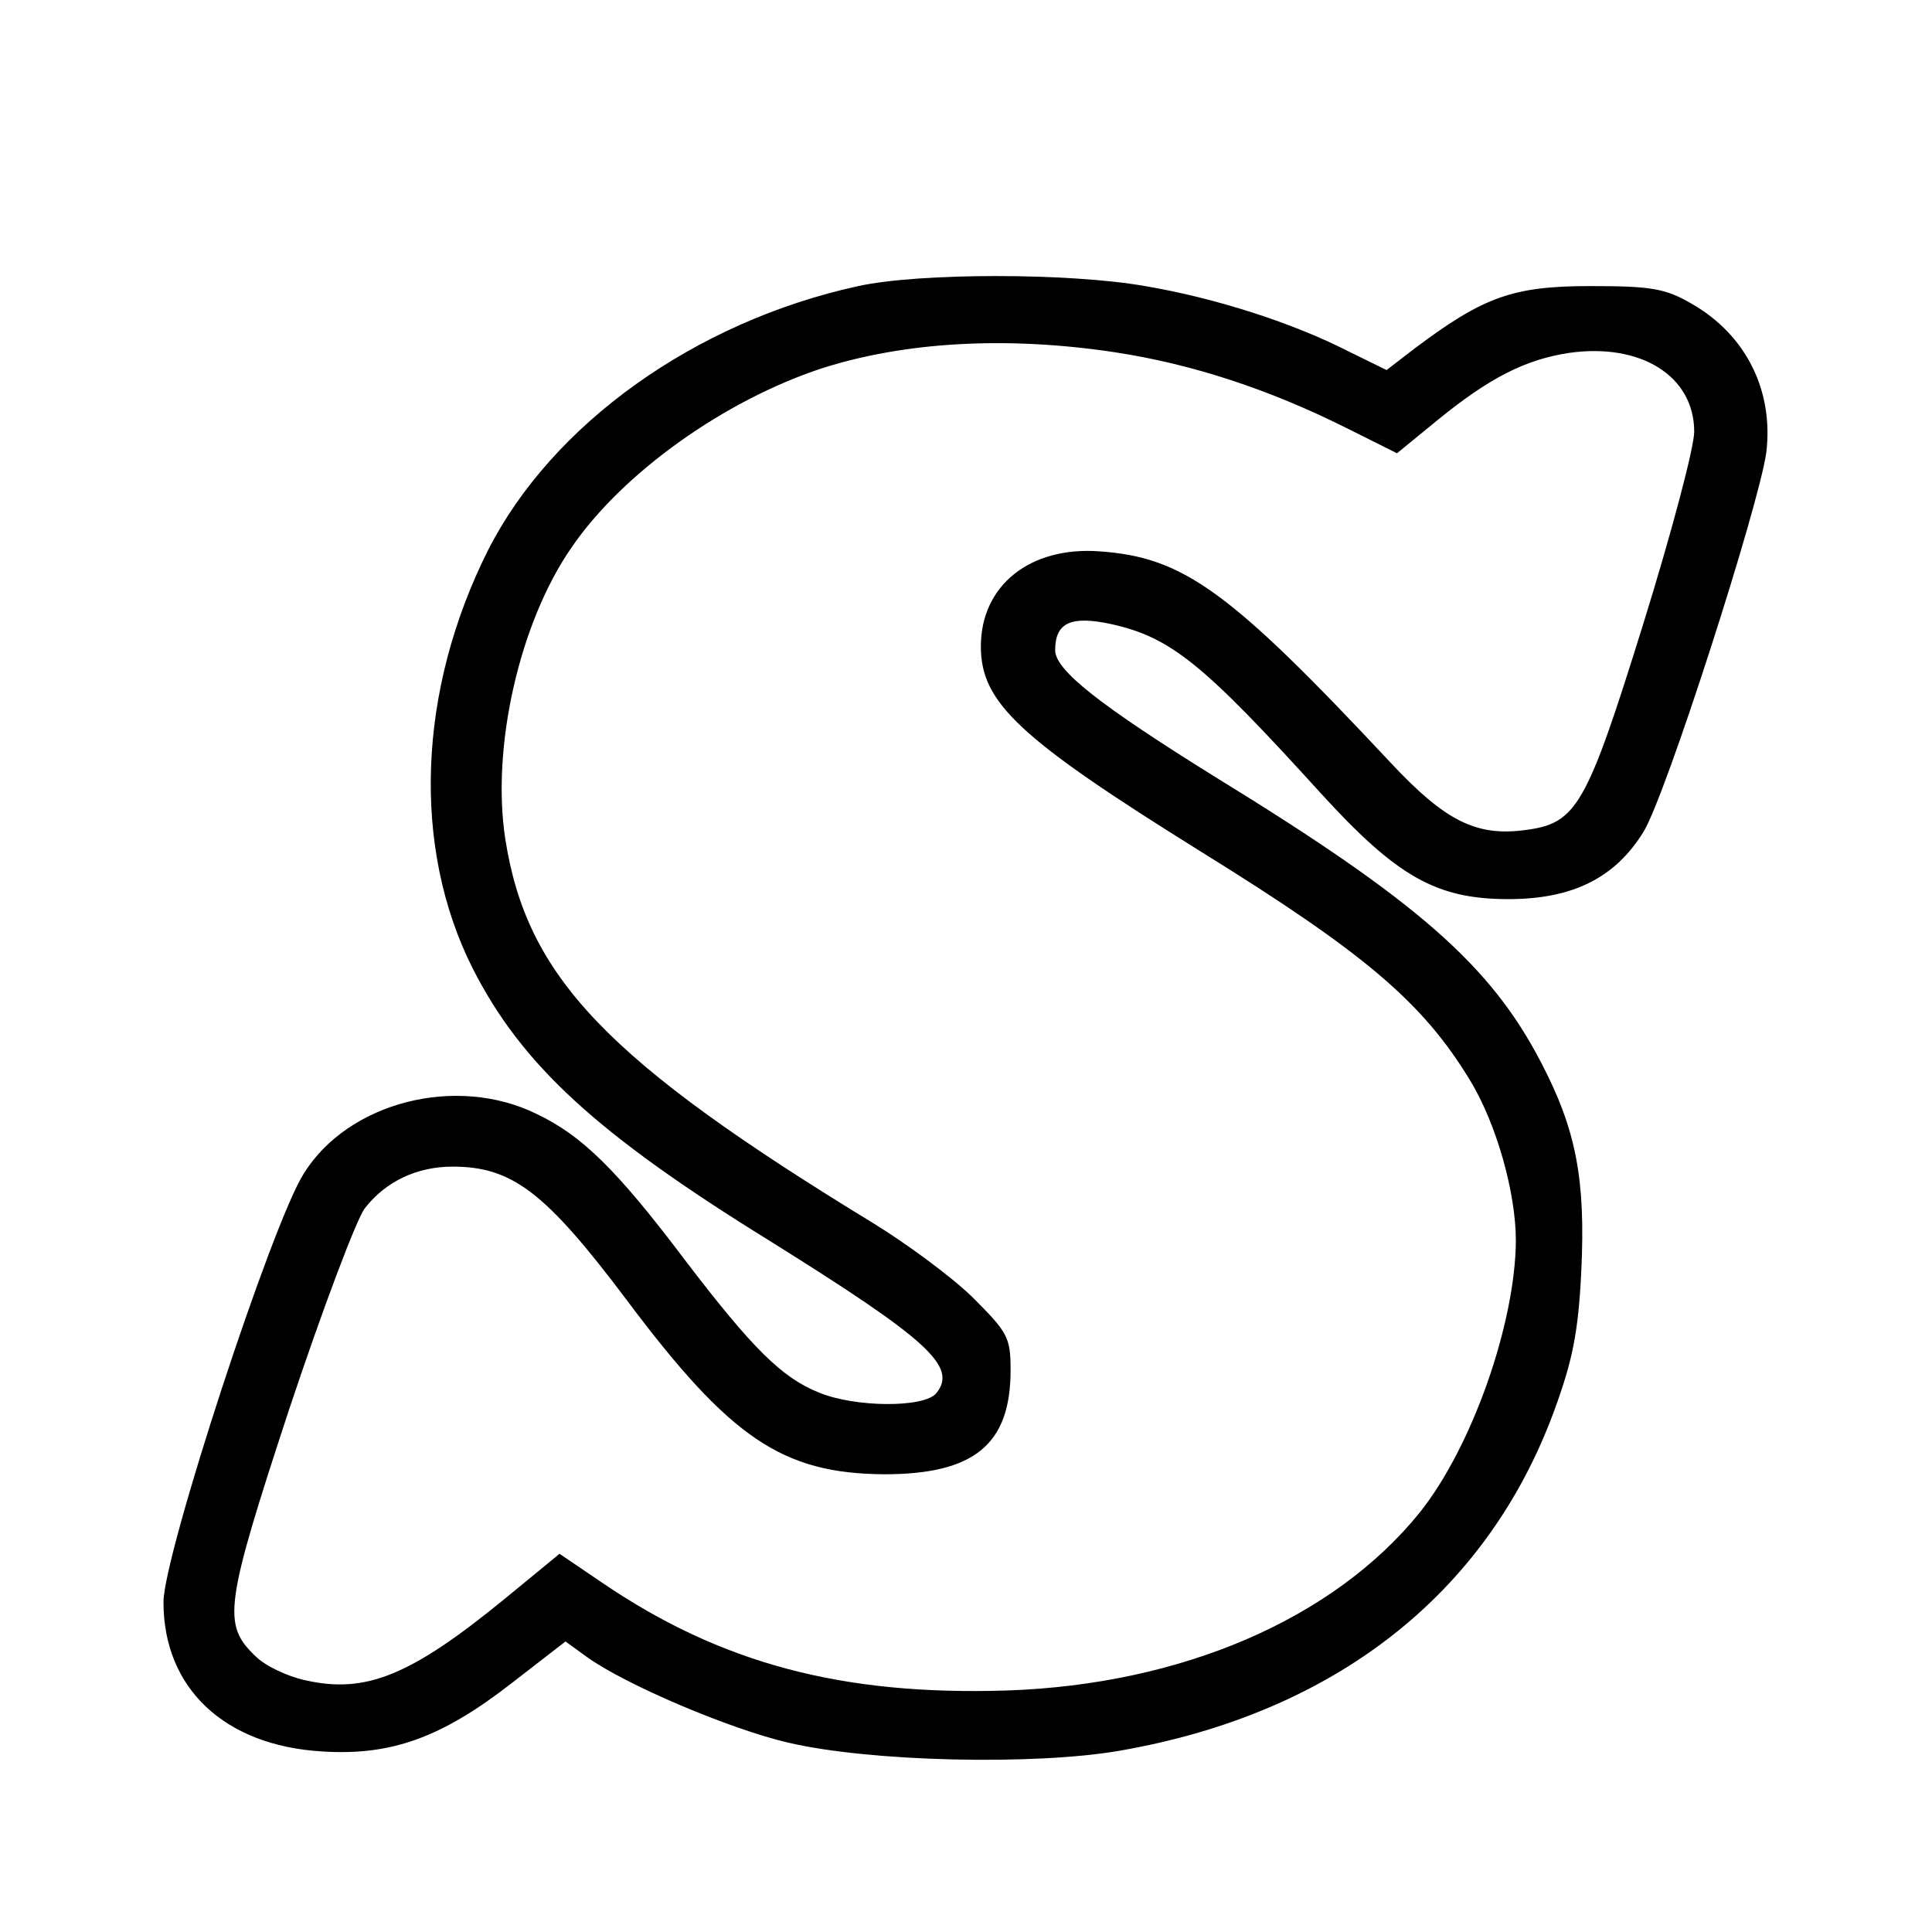 <svg version="1" xmlns="http://www.w3.org/2000/svg" width="346.667" height="346.667" viewBox="0 0 260 260"><path d="M115.5 38.5c-22 4.8-41.2 18.6-49.8 35.5-9.5 18.9-10.3 40-2.1 56.3 6.6 13 16.7 22.3 40 36.7 21.3 13.3 25.3 16.9 22.4 20.5-1.7 2-11 1.9-15.8-.1-5-2-9-6-18-17.8-9.2-12.2-13.9-16.8-20-19.7-10.8-5.3-25.3-1.6-31.3 8-4.3 6.7-18.9 51.4-18.9 57.7 0 11.6 8.2 19.3 21.3 20.1 9.3.6 16.1-1.8 25.7-9.3l7.1-5.5L79 223c5.3 3.8 19.3 9.7 27 11.5 11 2.6 33.2 3.1 44.7 1.1 28.8-5 49.3-21 58.4-45.6 2.5-6.8 3.3-10.6 3.7-18.9.6-12.4-.7-19.1-5.4-28.1-6.8-13.1-16.6-21.7-43.8-38.4C148 94.9 142 90.2 142 87.5c0-3.7 2.1-4.7 7.6-3.5 8 1.8 12.3 5.3 28.1 22.7C188 118 193.3 121 203 121c8.7 0 14.4-2.9 18.2-9.1 3-4.9 15.5-43.8 16.5-51 1-8.3-2.7-15.8-10-20-3.6-2.1-5.5-2.4-13.7-2.4-10.3 0-14.3 1.4-23.5 8.3l-3.9 3-5.1-2.5c-7.4-3.8-17.9-7.2-27.4-8.8-10.2-1.8-30.4-1.8-38.6 0zm34.5 8.9c10.5 1.6 20.8 5 31.2 10.2L188 61l5.5-4.5c7-5.7 11.8-8.1 17.6-9 9.7-1.4 16.9 3.1 16.9 10.6 0 2.1-3.1 13.8-6.9 26-7.6 24.4-8.9 26.7-15.8 27.6-6.6.9-10.8-1.2-18.1-9C165.5 79.5 159.3 75 148 74.2c-9.4-.7-16 4.6-16 12.8 0 7.6 5.2 12.4 29.6 27.6 22.1 13.7 29.9 20.3 36.3 30.9 3.5 5.8 6.1 15 6.1 21.5-.1 11.2-5.9 27.7-12.9 36.5-11.6 14.4-32.1 23.2-55.6 24-22.1.7-38.5-3.6-54.6-14.6l-5.6-3.8-7.3 6c-12.7 10.4-18.8 12.9-27 11-2.3-.5-5.3-1.9-6.6-3.2-4.5-4.3-4.2-6.7 4.5-33.2 4.5-13.5 9.1-25.7 10.2-27.1 2.8-3.6 7-5.6 11.8-5.6 8 0 12.5 3.4 23.4 17.9 14 18.7 21 23.4 34.7 23.5 12.1 0 17-4 17-14 0-4.5-.4-5.1-5.2-9.9-2.9-2.8-8.9-7.2-13.3-9.9-35.9-21.9-46.6-33.1-49.5-51.7-1.9-12.3 1.9-29.1 8.9-39.2 6.9-10.1 20.6-19.8 33.6-24.1 11.2-3.6 24.9-4.4 39.5-2.2z"/></svg>